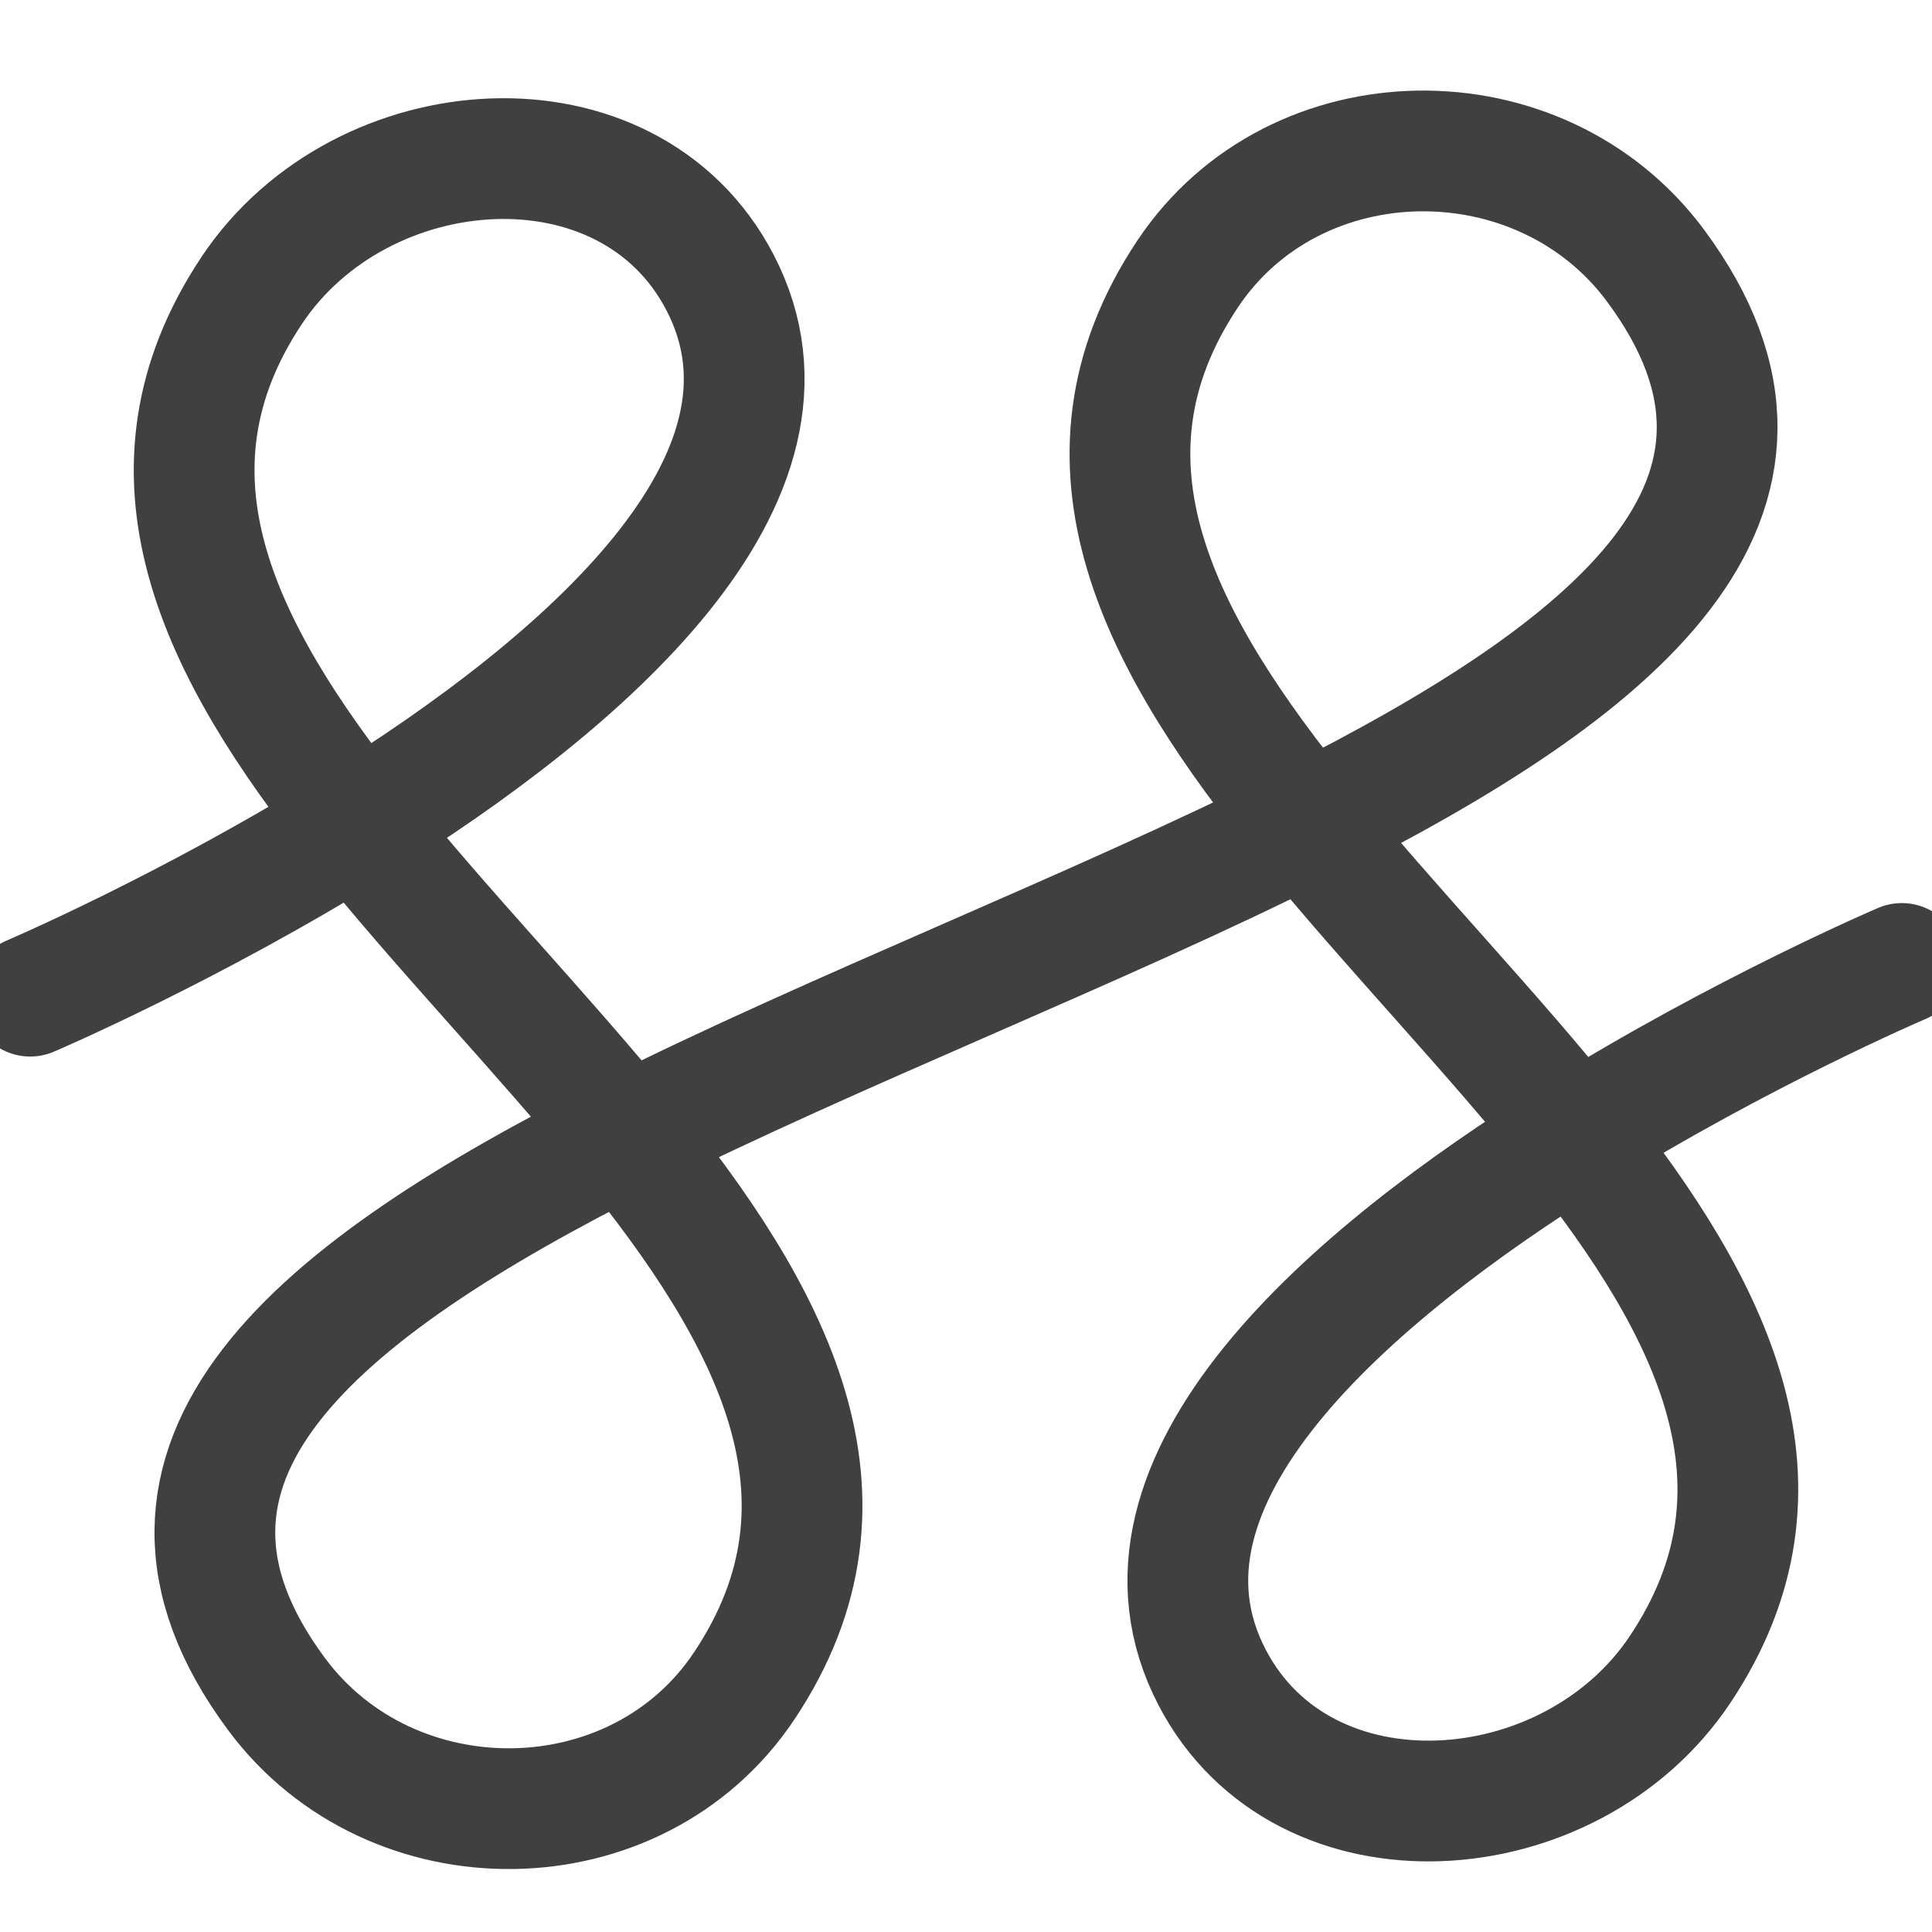 <svg
  width="64"
  height="64"
  viewBox="0 0 64 64"
  fill="none"
  xmlns="http://www.w3.org/2000/svg"
>
  <path
    id="Vector 1"
    d="M1 32.999C1 32.999 6.27 30.752 11.835 27.29M11.835 27.29C19.276 22.66 27.244 15.856 23.844 9.343C20.816 3.541 11.975 4.168 8.344 9.613C4.303 15.673 7.236 21.508 11.835 27.29ZM11.835 27.29C14.58 30.739 17.918 34.169 20.722 37.617M20.722 37.617C25.571 43.578 28.825 49.59 24.656 55.843C21.096 61.182 12.976 61.269 9.156 56.113C3.459 48.425 10.471 42.763 20.722 37.617ZM20.722 37.617C27.735 34.097 36.265 30.818 43.278 27.298M43.278 27.298C53.529 22.152 60.541 16.49 54.844 8.802C51.024 3.646 42.904 3.733 39.344 9.072C35.175 15.324 38.429 21.337 43.278 27.298ZM43.278 27.298C46.082 30.746 49.42 34.176 52.165 37.625M52.165 37.625C56.764 43.407 59.697 49.242 55.656 55.302C52.025 60.747 43.184 61.374 40.156 55.572C36.756 49.059 44.724 42.255 52.165 37.625ZM52.165 37.625C57.73 34.163 63 31.916 63 31.916"
    stroke-width="4"
    stroke-linecap="round"
    stroke-linejoin="round"
  />
  <style>
    path {
      stroke: #404040;
    }

    @media (prefers-color-scheme: dark) {
      path {
        stroke: #d4d4d4;
      }
    }
  </style>
</svg>
